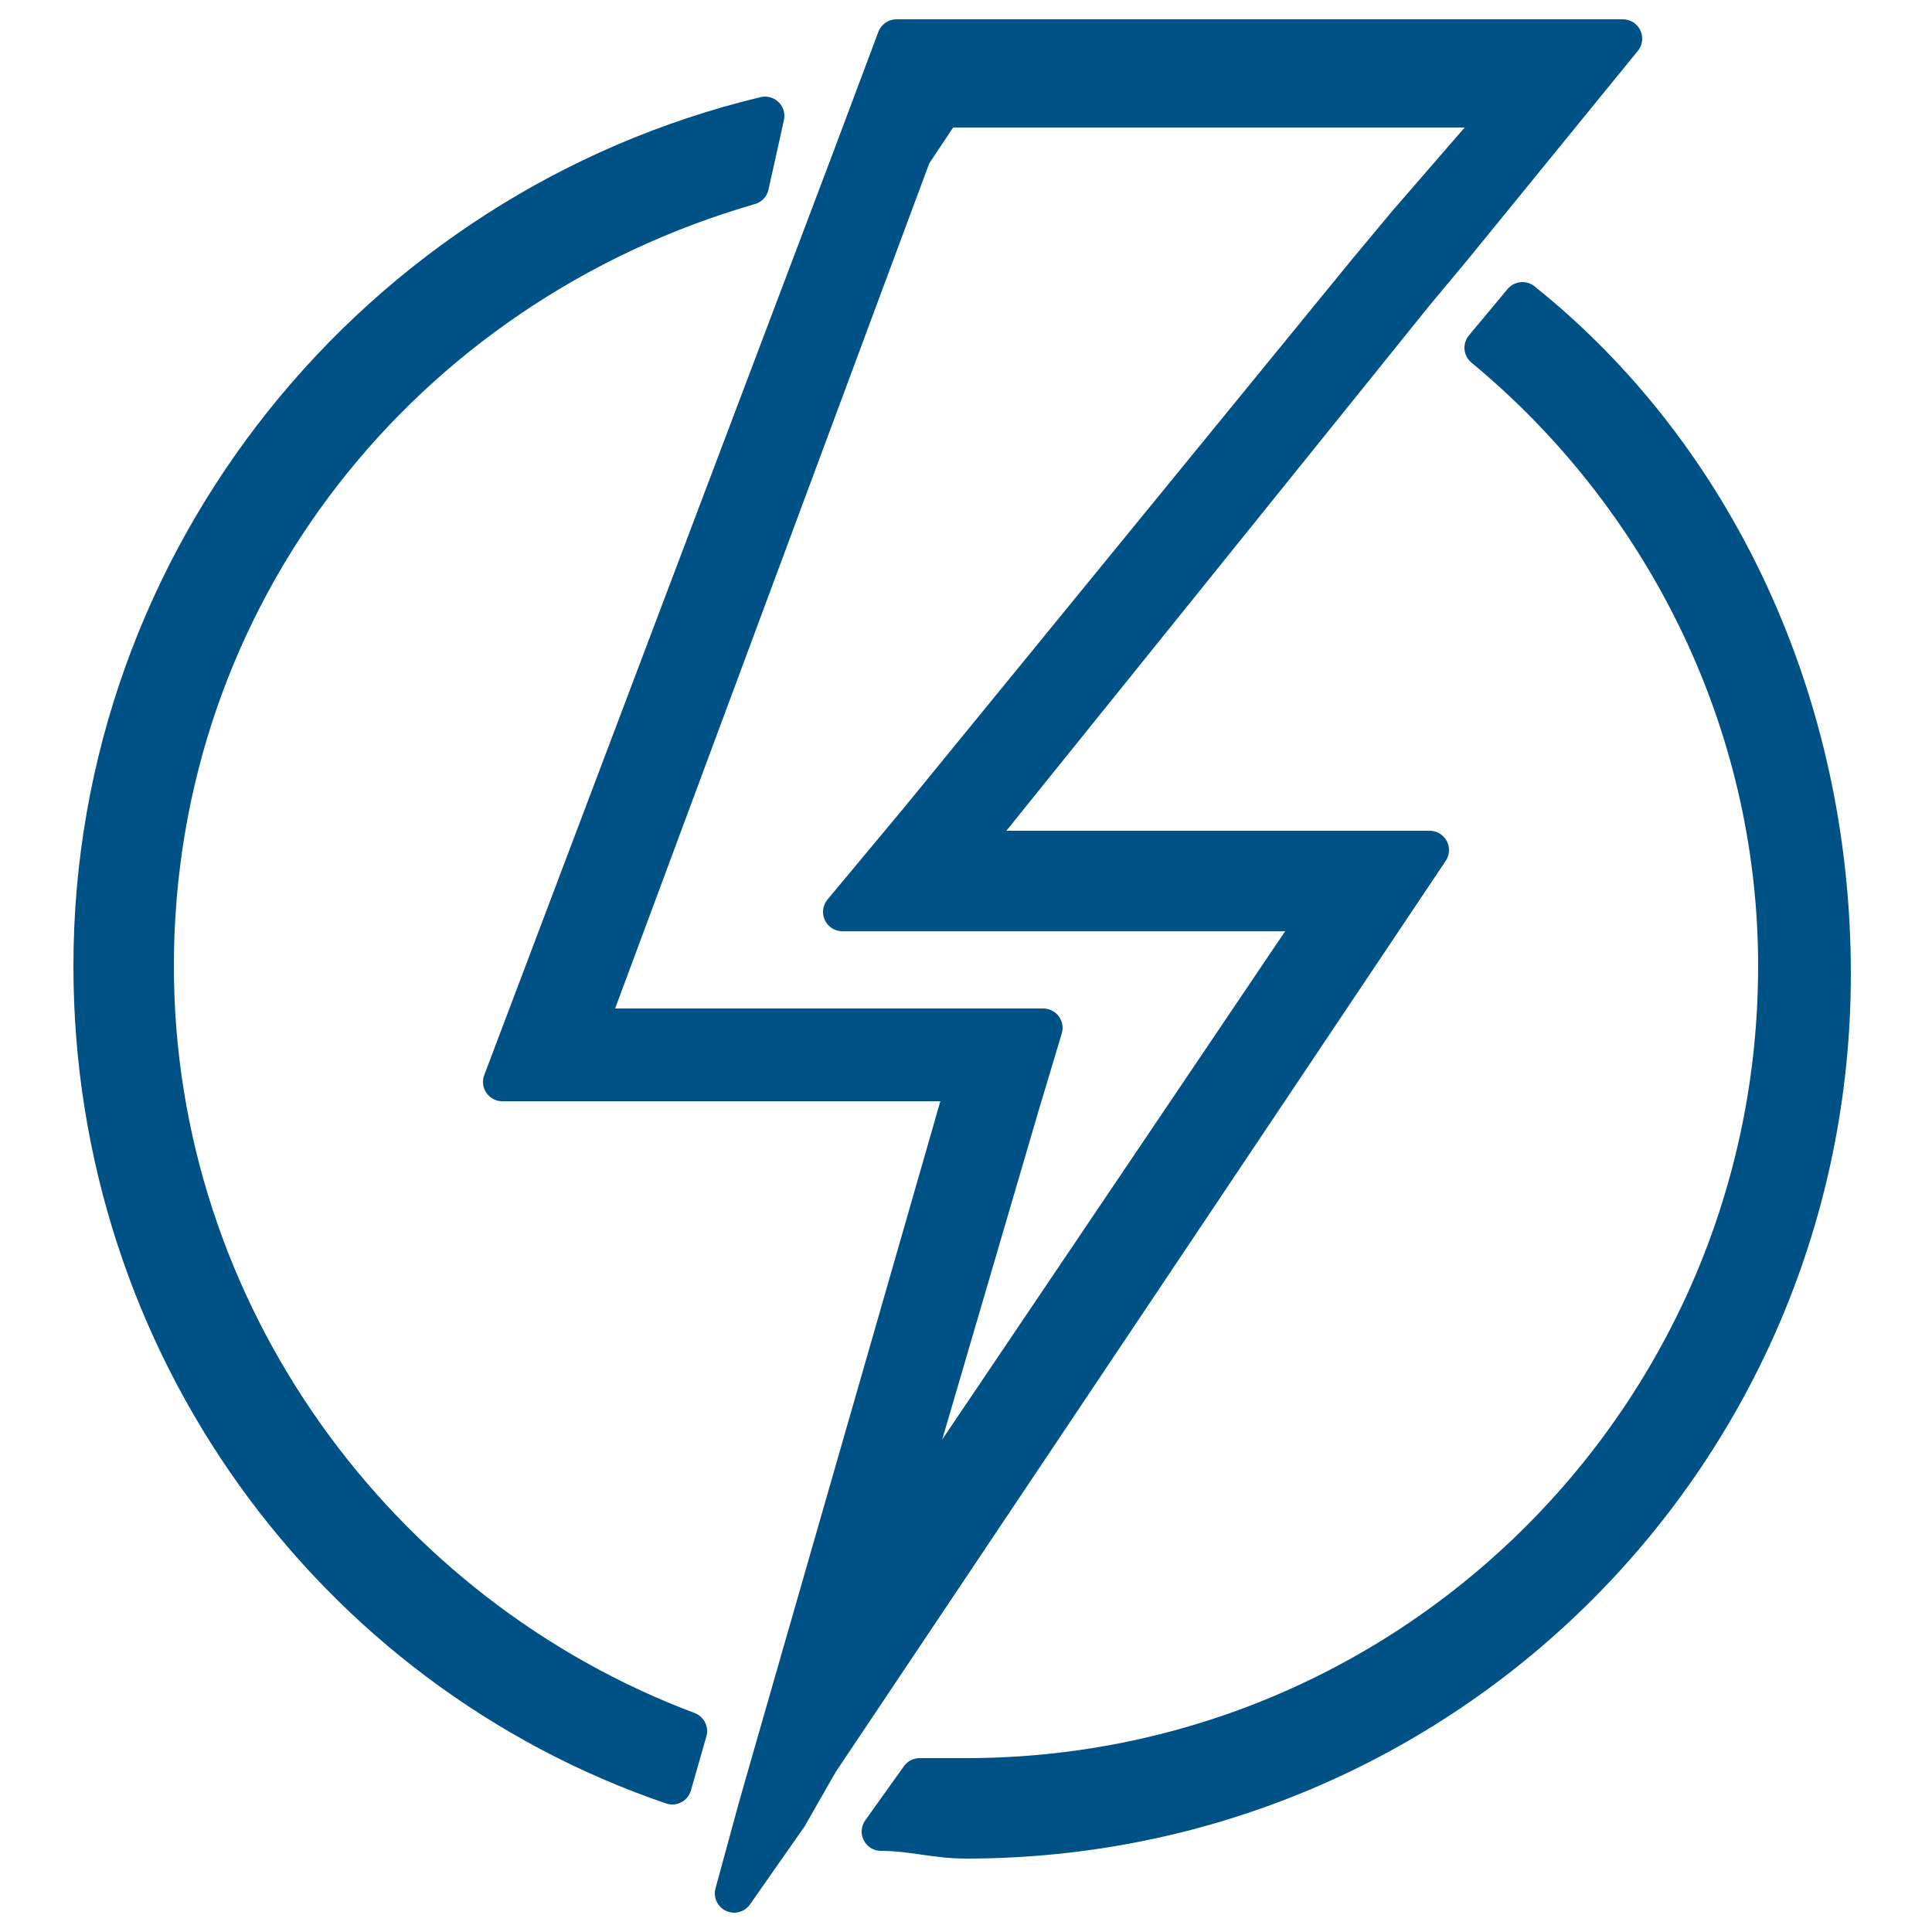 <?xml version="1.0" encoding="utf-8"?>
<!-- Generator: Adobe Illustrator 28.2.0, SVG Export Plug-In . SVG Version: 6.00 Build 0)  -->
<svg version="1.1" id="Livello_1" xmlns="http://www.w3.org/2000/svg" xmlns:xlink="http://www.w3.org/1999/xlink" x="0px" y="0px"
	 viewBox="0 0 25 25" style="enable-background:new 0 0 25 25;" xml:space="preserve">
<style type="text/css">
	.st0{fill:#005286;stroke:#005286;stroke-width:0.5;stroke-linecap:round;stroke-linejoin:round;stroke-miterlimit:10;}
</style>
<path class="st0" d="M8.9,22.4l-0.2,0.7c-4.4-1.5-7.5-5.7-7.5-10.6c0-5.3,3.7-9.8,8.7-11L9.7,2.4C5.2,3.7,2,7.7,2,12.5
	C2,17,4.9,20.9,8.9,22.4z M19.7,3.9l-0.5,0.6c2.3,1.9,3.8,4.8,3.8,8C23,18.3,18.3,23,12.5,23c-0.2,0-0.4,0-0.6,0l-0.5,0.7
	c0.4,0,0.7,0.1,1.1,0.1c6.2,0,11.2-5,11.2-11.2C23.7,9.1,22.2,5.9,19.7,3.9z M18.5,11l-7.9,11.8l-0.4,0.7l-0.7,1l0.3-1.1l0.2-0.7
	l2.5-8.7h-6L11,2.1l0.3-0.8l0.3-0.8l9.4,0l-2.2,2.7l-0.5,0.6L12.5,11H18.5z M11.5,20.1l5.6-8.3h-6.2l1-1.2l5.8-7.1l0.5-0.6l1.3-1.5
	l-6.3,0h0l-1,0L11.8,2L7.6,13.3h5.9l-0.3,1L11.5,20.1z"/>
</svg>
